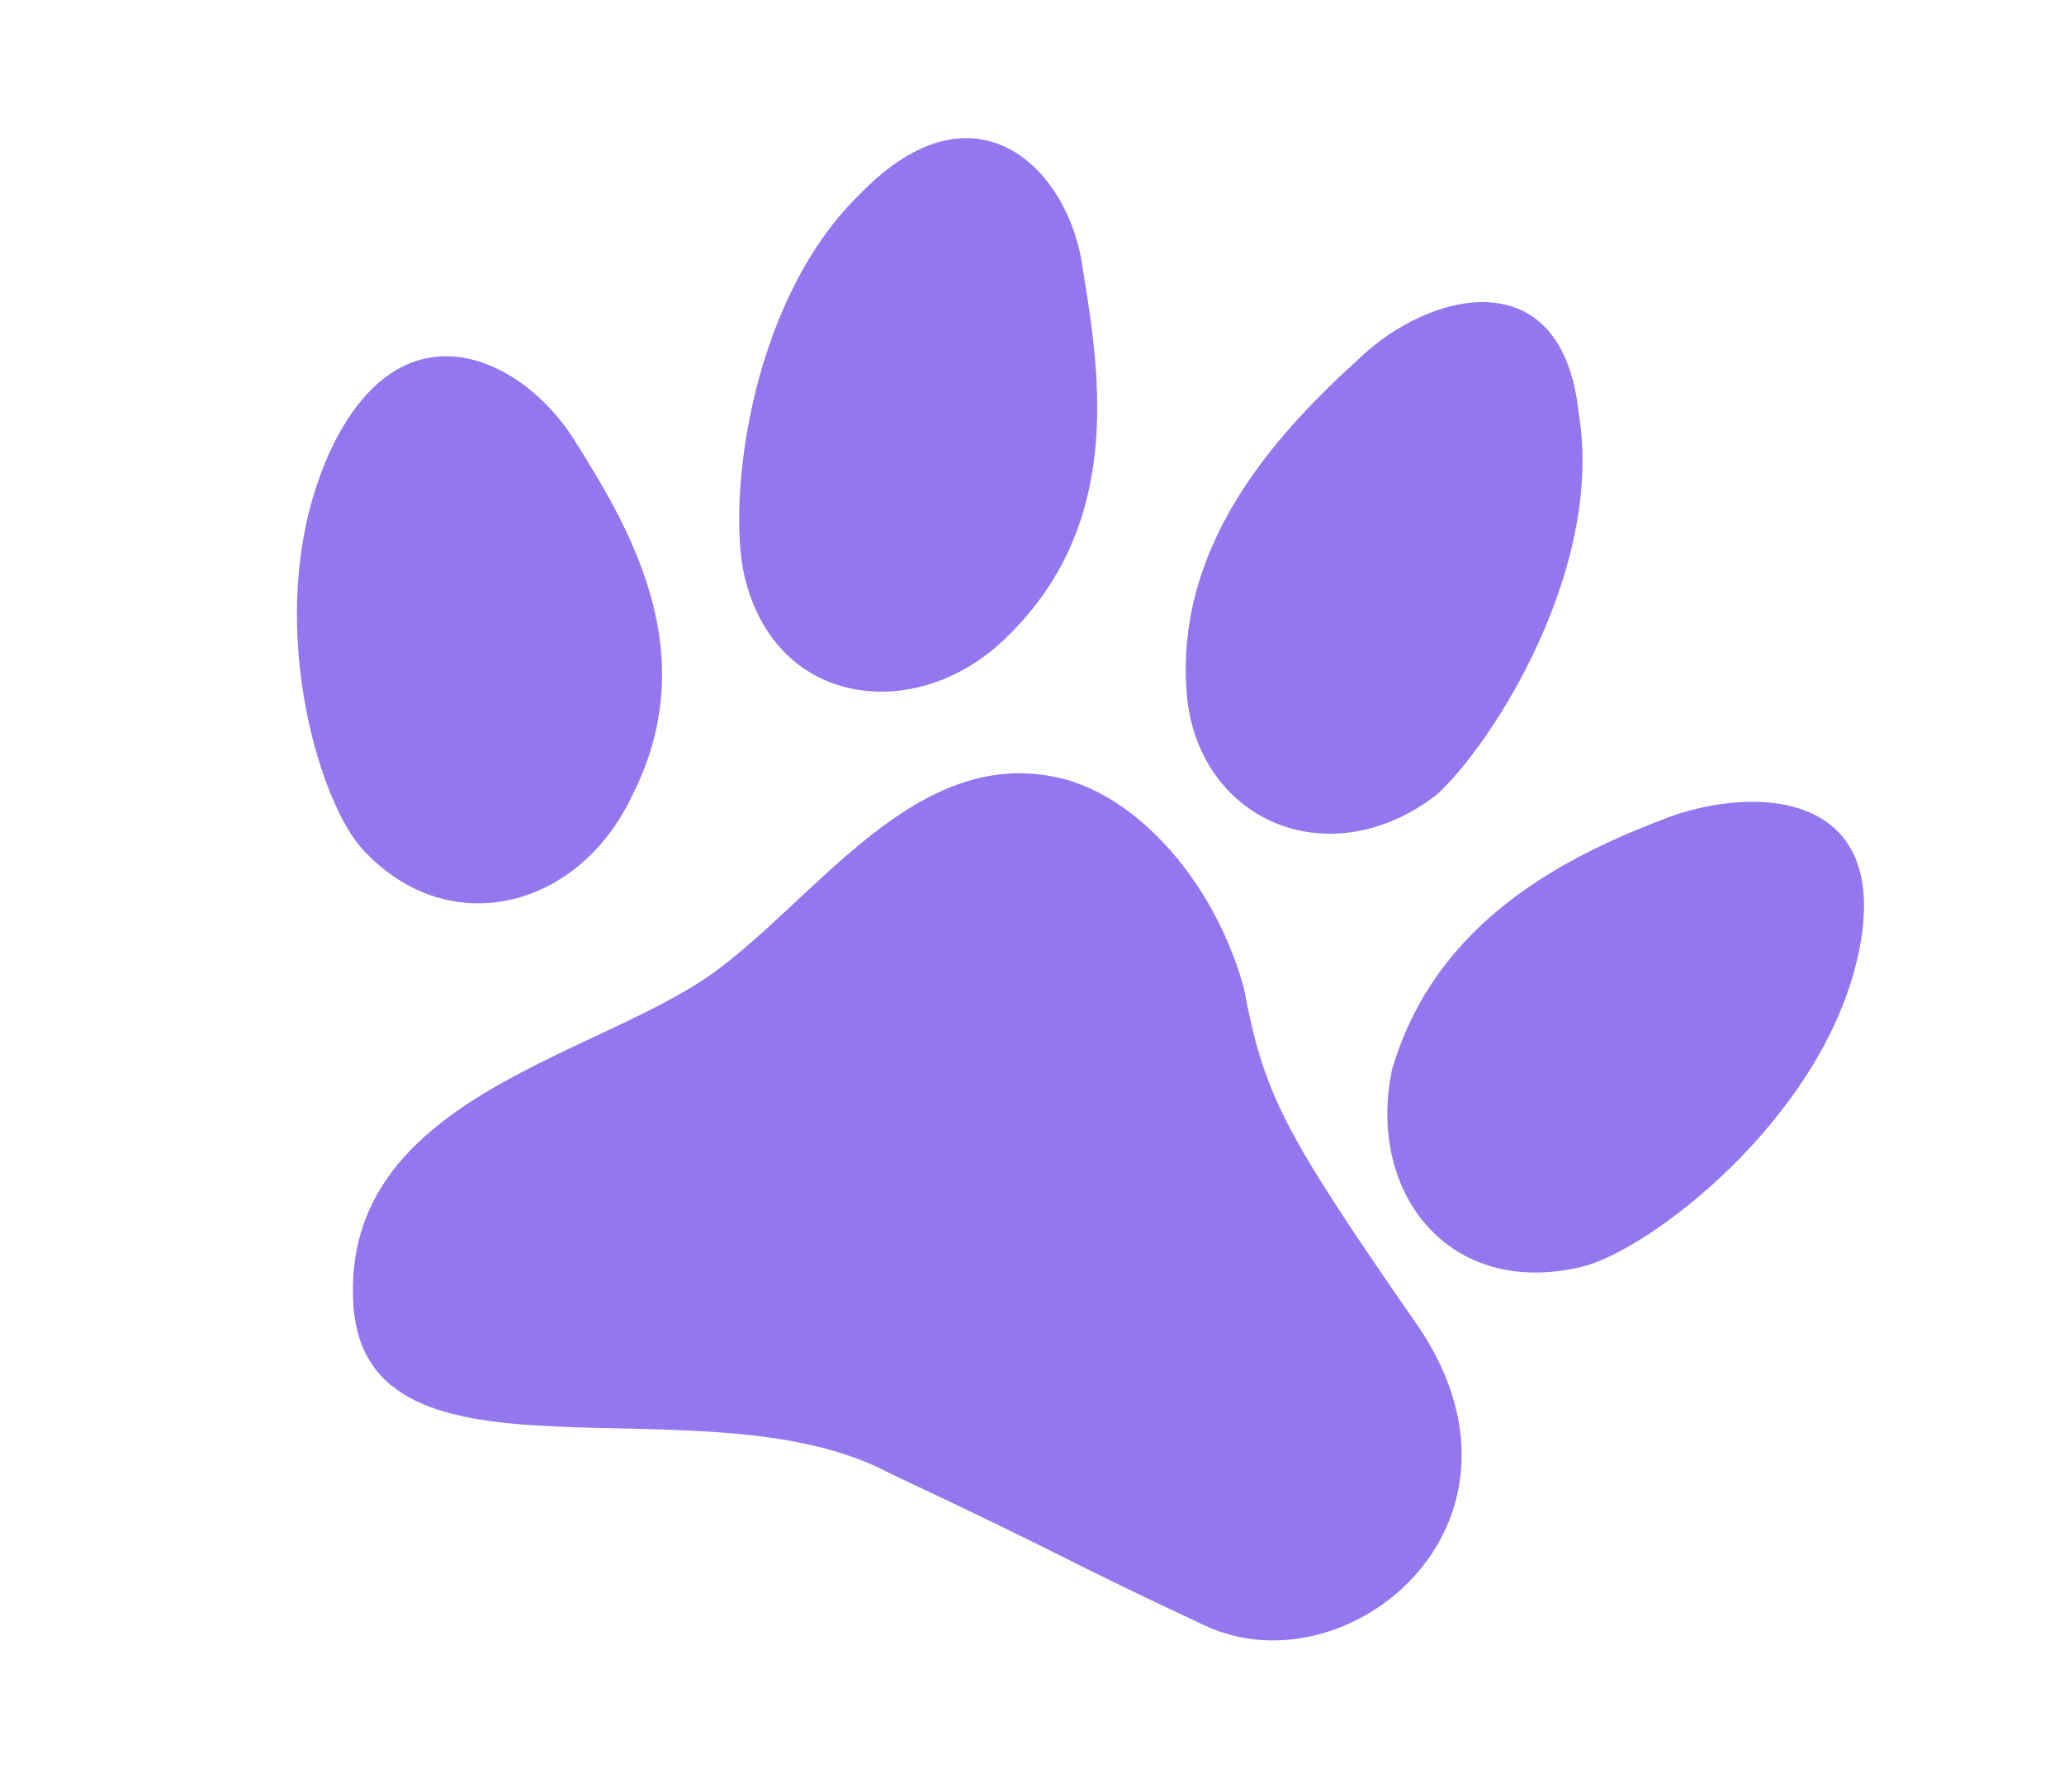 <?xml version="1.0" encoding="UTF-8"?> <svg xmlns="http://www.w3.org/2000/svg" width="38" height="33" viewBox="0 0 38 33" fill="none"> <path d="M26.002 24.269C23.624 20.836 23.266 20.136 22.903 18.204C22.363 16.23 20.938 14.663 19.519 14.328C16.857 13.701 15.038 16.555 13.094 17.943C10.915 19.481 6.309 20.241 6.503 23.98C6.696 27.719 12.948 25.295 16.384 27.131C19.877 28.775 19.522 28.692 22.186 29.935C24.85 31.179 28.677 27.978 26.002 24.269Z" fill="#9477EE"></path> <path d="M10.538 8.047C11.574 9.686 12.979 12.008 11.641 14.646C10.641 16.773 8.197 17.359 6.631 15.59C5.786 14.591 4.759 10.977 6.151 8.156C7.489 5.518 9.625 6.636 10.538 8.047Z" fill="#9477EE"></path> <path d="M19.939 4.981C20.282 7.036 20.64 9.685 18.538 11.729C16.948 13.308 14.381 13.07 13.741 10.745C13.36 9.469 13.728 5.619 15.83 3.576C17.986 1.348 19.719 3.154 19.939 4.981Z" fill="#9477EE"></path> <path d="M30.789 15.023C28.872 15.741 26.438 16.926 25.628 19.698C25.157 21.959 26.672 23.915 29.121 23.328C30.346 23.035 33.511 20.643 34.198 17.643C34.885 14.643 32.476 14.447 30.789 15.023Z" fill="#9477EE"></path> <path d="M25.023 6.603C23.486 7.998 21.559 10.085 21.863 12.918C22.152 15.157 24.505 16.13 26.447 14.638C27.472 13.708 29.544 10.474 29.064 7.598C28.76 4.764 26.33 5.348 25.023 6.603Z" fill="#9477EE"></path> </svg> 